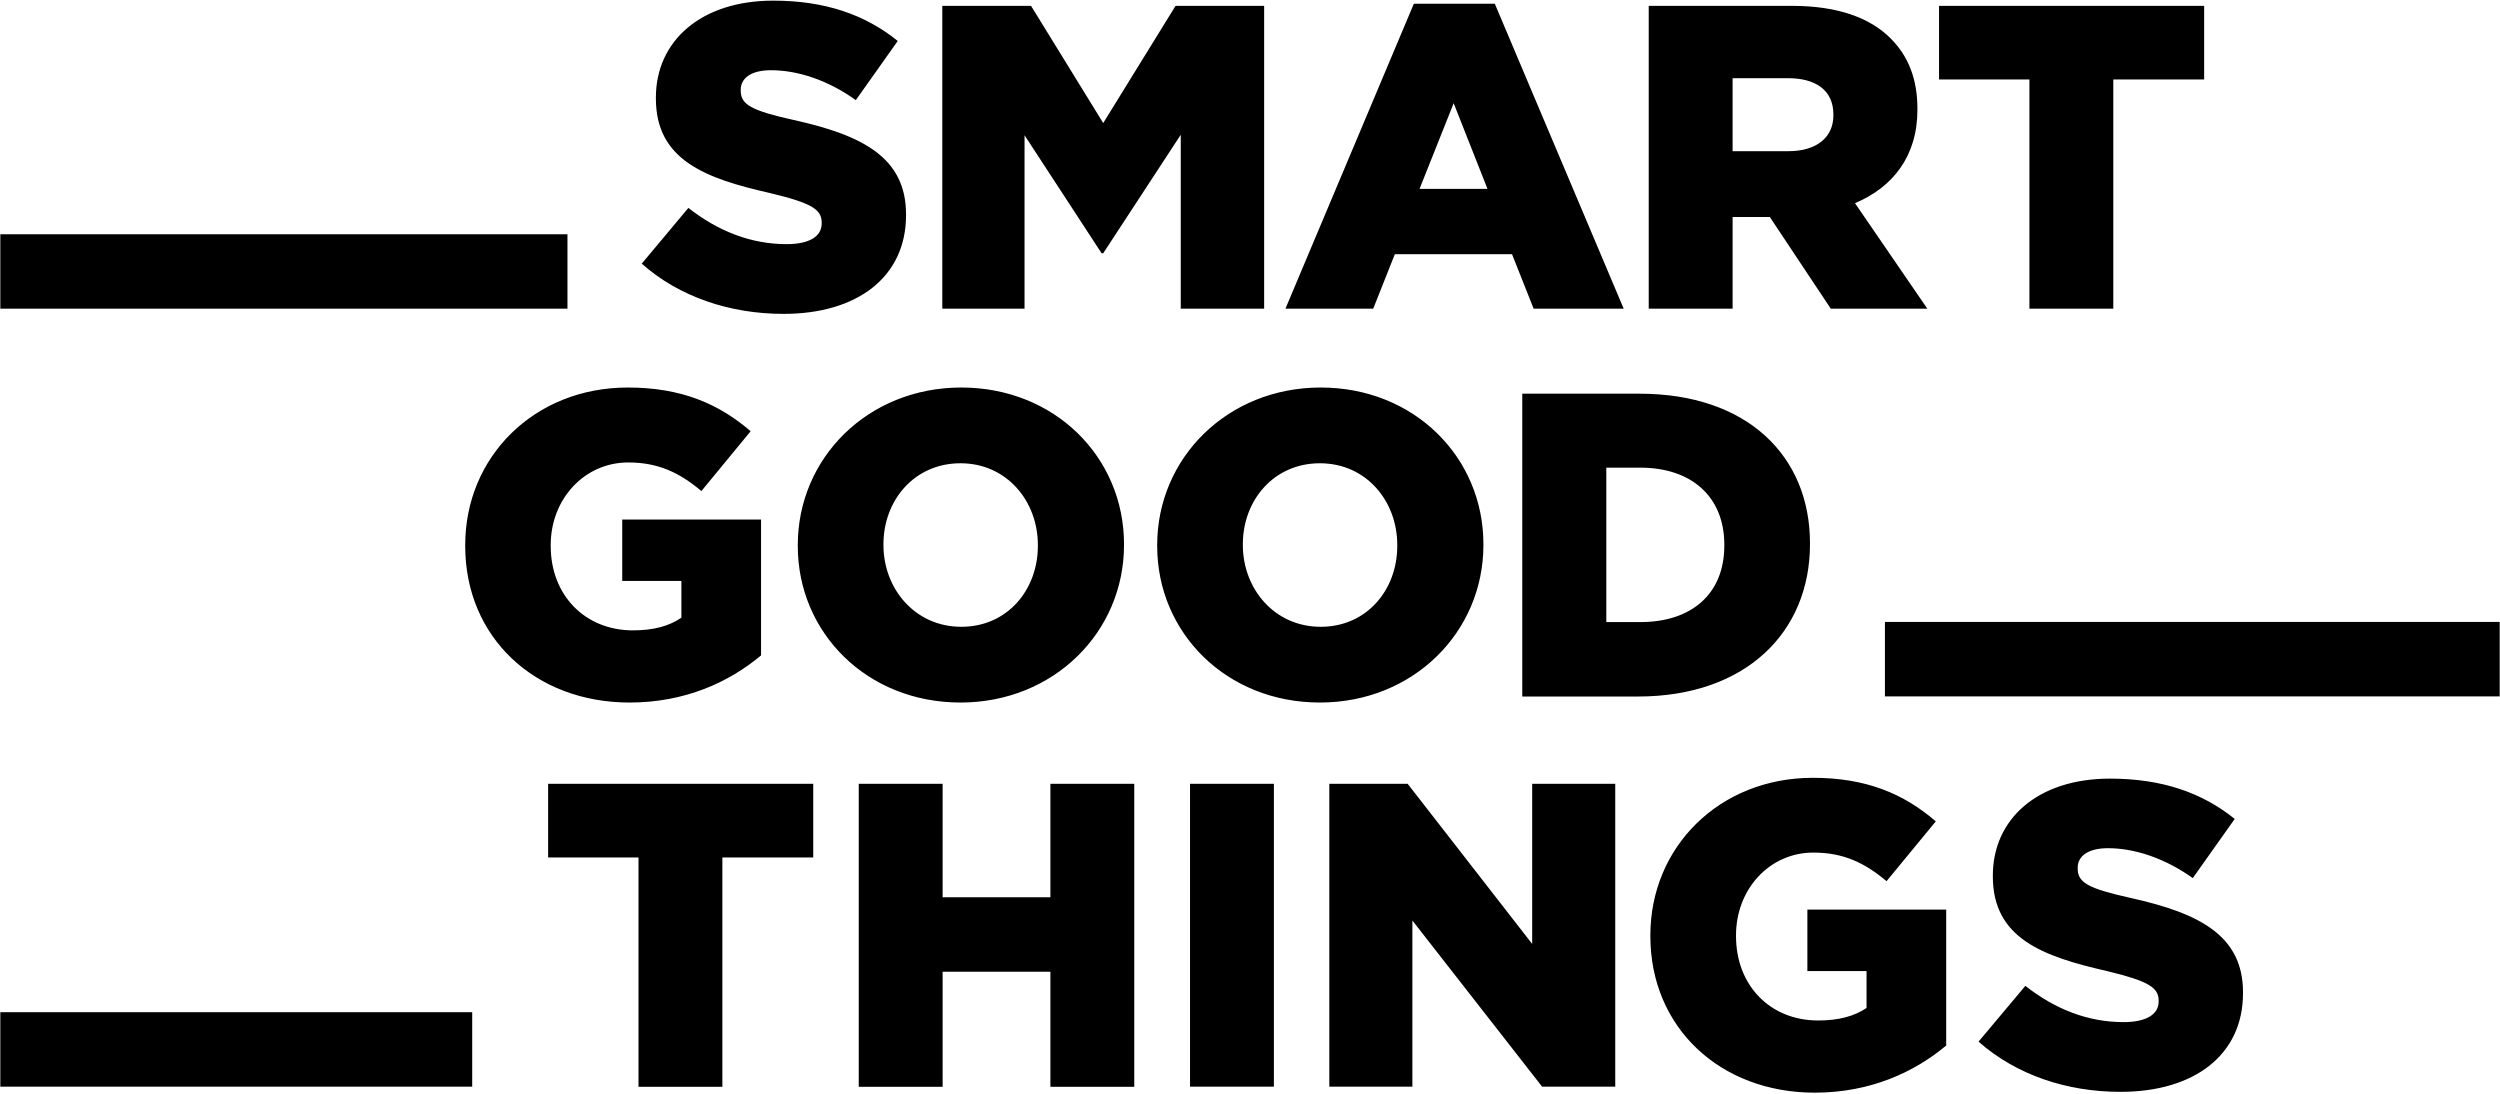 <svg version="1.2" xmlns="http://www.w3.org/2000/svg" viewBox="0 0 1538 673" width="1538" height="673">
	<title>SmartGoodThingslogoblanc-svg</title>
	<style>
		.s0 { fill: #000000 } 
	</style>
	<path id="Layer" fill-rule="evenodd" class="s0" d="m394.8 162.2l28.7-34.3c18.6 14.6 38.9 22.3 60.4 22.3 14.1 0 21.6-4.8 21.6-12.7v-0.6c0-8-6.1-12-31.7-18.1-39.7-9-70.3-20.2-70.3-58.2v-0.6c0-34.6 27.5-59.6 72.2-59.6 31.7 0 56.4 8.5 76.6 24.8l-25.8 36.4c-17-12.2-35.6-18.4-52.2-18.4-12.5 0-18.6 5.1-18.6 12v0.6c0 8.5 6.4 12.2 32.5 18 42.6 9.4 69.2 23.2 69.2 58.1v0.5c0 38.1-30.1 60.7-75.3 60.7-33 0-64.2-10.4-87.3-30.9zm184.9-158.6h54.6l44.4 72.1 44.5-72.1h54.5v186.3h-51.3v-107l-47.7 72.9h-1l-47.4-72.6v106.7h-50.6zm290.1-1.3h49.8l79.3 187.6h-55.4l-13.3-33.5h-72.1l-13.3 33.5h-54c0 0 79-187.6 79-187.6zm45.3 113.9l-20.8-52.7-21 52.7zm187.3-112.6c28.5 0 48.2 7.5 60.7 20 10.9 10.9 16.5 25 16.5 43.3v0.6c0 28.7-15.2 47.7-38.4 57.5l44.5 64.9h-59.4l-37.5-56.4h-22.9v56.4h-51.6v-186.3zm-2.1 89.4c17.3 0 27.6-8.5 27.6-22v-0.6c0-14.9-10.9-22.3-27.9-22.3h-34.1v44.9c0 0 34.4 0 34.4 0zm148.2-44.1h-55.6v-45.3h163.1v45.3h-55.9v141h-51.6c0 0 0-141 0-141zm-962.3 287v-0.6c0-54.3 42.5-96.9 100-96.9 32.8 0 55.9 9.9 75.6 26.9l-30.3 36.8c-13.3-11.2-26.4-17.6-45-17.6-26.9 0-47.7 22.4-47.7 50.8v0.6c0 30.3 21.1 51.9 50.6 51.9 12.8 0 22.4-2.7 29.8-7.8v-22.6h-36.4v-37.8h85.4v83.6c-19.7 16.5-46.8 29-80.9 29-58 0-101.1-39.9-101.1-96.3zm204.6 0v-0.6c0-53.5 43.1-96.9 100.6-96.9 57.5 0 100.1 42.9 100.1 96.4v0.5c0 53.5-43.2 96.9-100.6 96.9-57.5 0-100.1-42.9-100.1-96.3zm147.7 0v-0.6c0-27.1-19.2-50.3-47.6-50.3-28.5 0-47.4 22.9-47.4 49.8v0.5c0 26.9 19.4 50.3 47.9 50.3 28.5 0 47.1-22.9 47.1-49.7zm73.4 0v-0.6c0-53.5 43.2-96.9 100.6-96.9 57.5 0 100.1 42.9 100.1 96.4v0.5c0 53.5-43.1 96.9-100.6 96.9-57.5 0-100.1-42.9-100.1-96.3zm147.7 0v-0.6c0-27.1-19.1-50.3-47.6-50.3-28.5 0-47.4 22.9-47.4 49.8v0.5c0 26.9 19.4 50.3 47.9 50.3 28.5 0 47.1-22.9 47.1-49.7zm76.9-93.7h72.2c66.2 0 104.8 38.3 104.8 92v0.6c0 53.8-39.1 93.7-105.9 93.7h-71.1c0 0 0-186.3 0-186.3zm51.7 45.5v95h21c31.1 0 51.6-17 51.6-47.1v-0.5c0-29.8-20.5-47.4-51.6-47.4zm-651 239.8v-45.3h163.1v45.3h-55.9v141.1h-51.6v-141.1zm191.1-45.3h51.6v69.8h66.3v-69.8h51.6v186.4h-51.6v-70.8h-66.3v70.8h-51.6zm203.8 0h51.6v186.3h-51.6zm85.7 0h48.2l76.6 98.5v-98.5h51.1v186.3h-45l-79.8-102.2v102.2h-51.1c0 0 0-186.3 0-186.3zm197.5 93.7v-0.5c0-54.4 42.5-96.9 100-96.9 32.8 0 55.9 9.8 75.6 26.8l-30.3 36.8c-13.3-11.2-26.4-17.6-45-17.6-26.9 0-47.6 22.4-47.6 50.9v0.5c0 30.3 21 51.9 50.5 51.9 12.8 0 22.4-2.7 29.8-7.7v-22.7h-36.4v-37.8h85.4v83.6c-19.7 16.5-46.8 29-80.9 29-58 0-101.1-39.9-101.1-96.3zm201.9 64.9l28.8-34.3c18.6 14.6 38.8 22.3 60.4 22.3 14.1 0 21.6-4.8 21.6-12.7v-0.5c0-8.1-6.2-12-31.7-18.2-39.7-9-70.3-20.2-70.3-58.2v-0.6c0-34.6 27.4-59.6 72.1-59.6 31.7 0 56.5 8.5 76.7 24.8l-25.8 36.4c-17.1-12.2-35.7-18.4-52.2-18.4-12.5 0-18.6 5.1-18.6 12v0.6c0 8.5 6.4 12.2 32.5 18 42.5 9.4 69.2 23.2 69.2 58.1v0.5c0 38.1-30.1 60.7-75.4 60.7-33 0-64.1-10.4-87.3-30.9zm-57.6-258.2h378.2v45.8h-378.2zm-1159.4-238.5h348.9v45.8h-348.9zm0 478.6h290.3v45.8h-290.3z"/>
</svg>